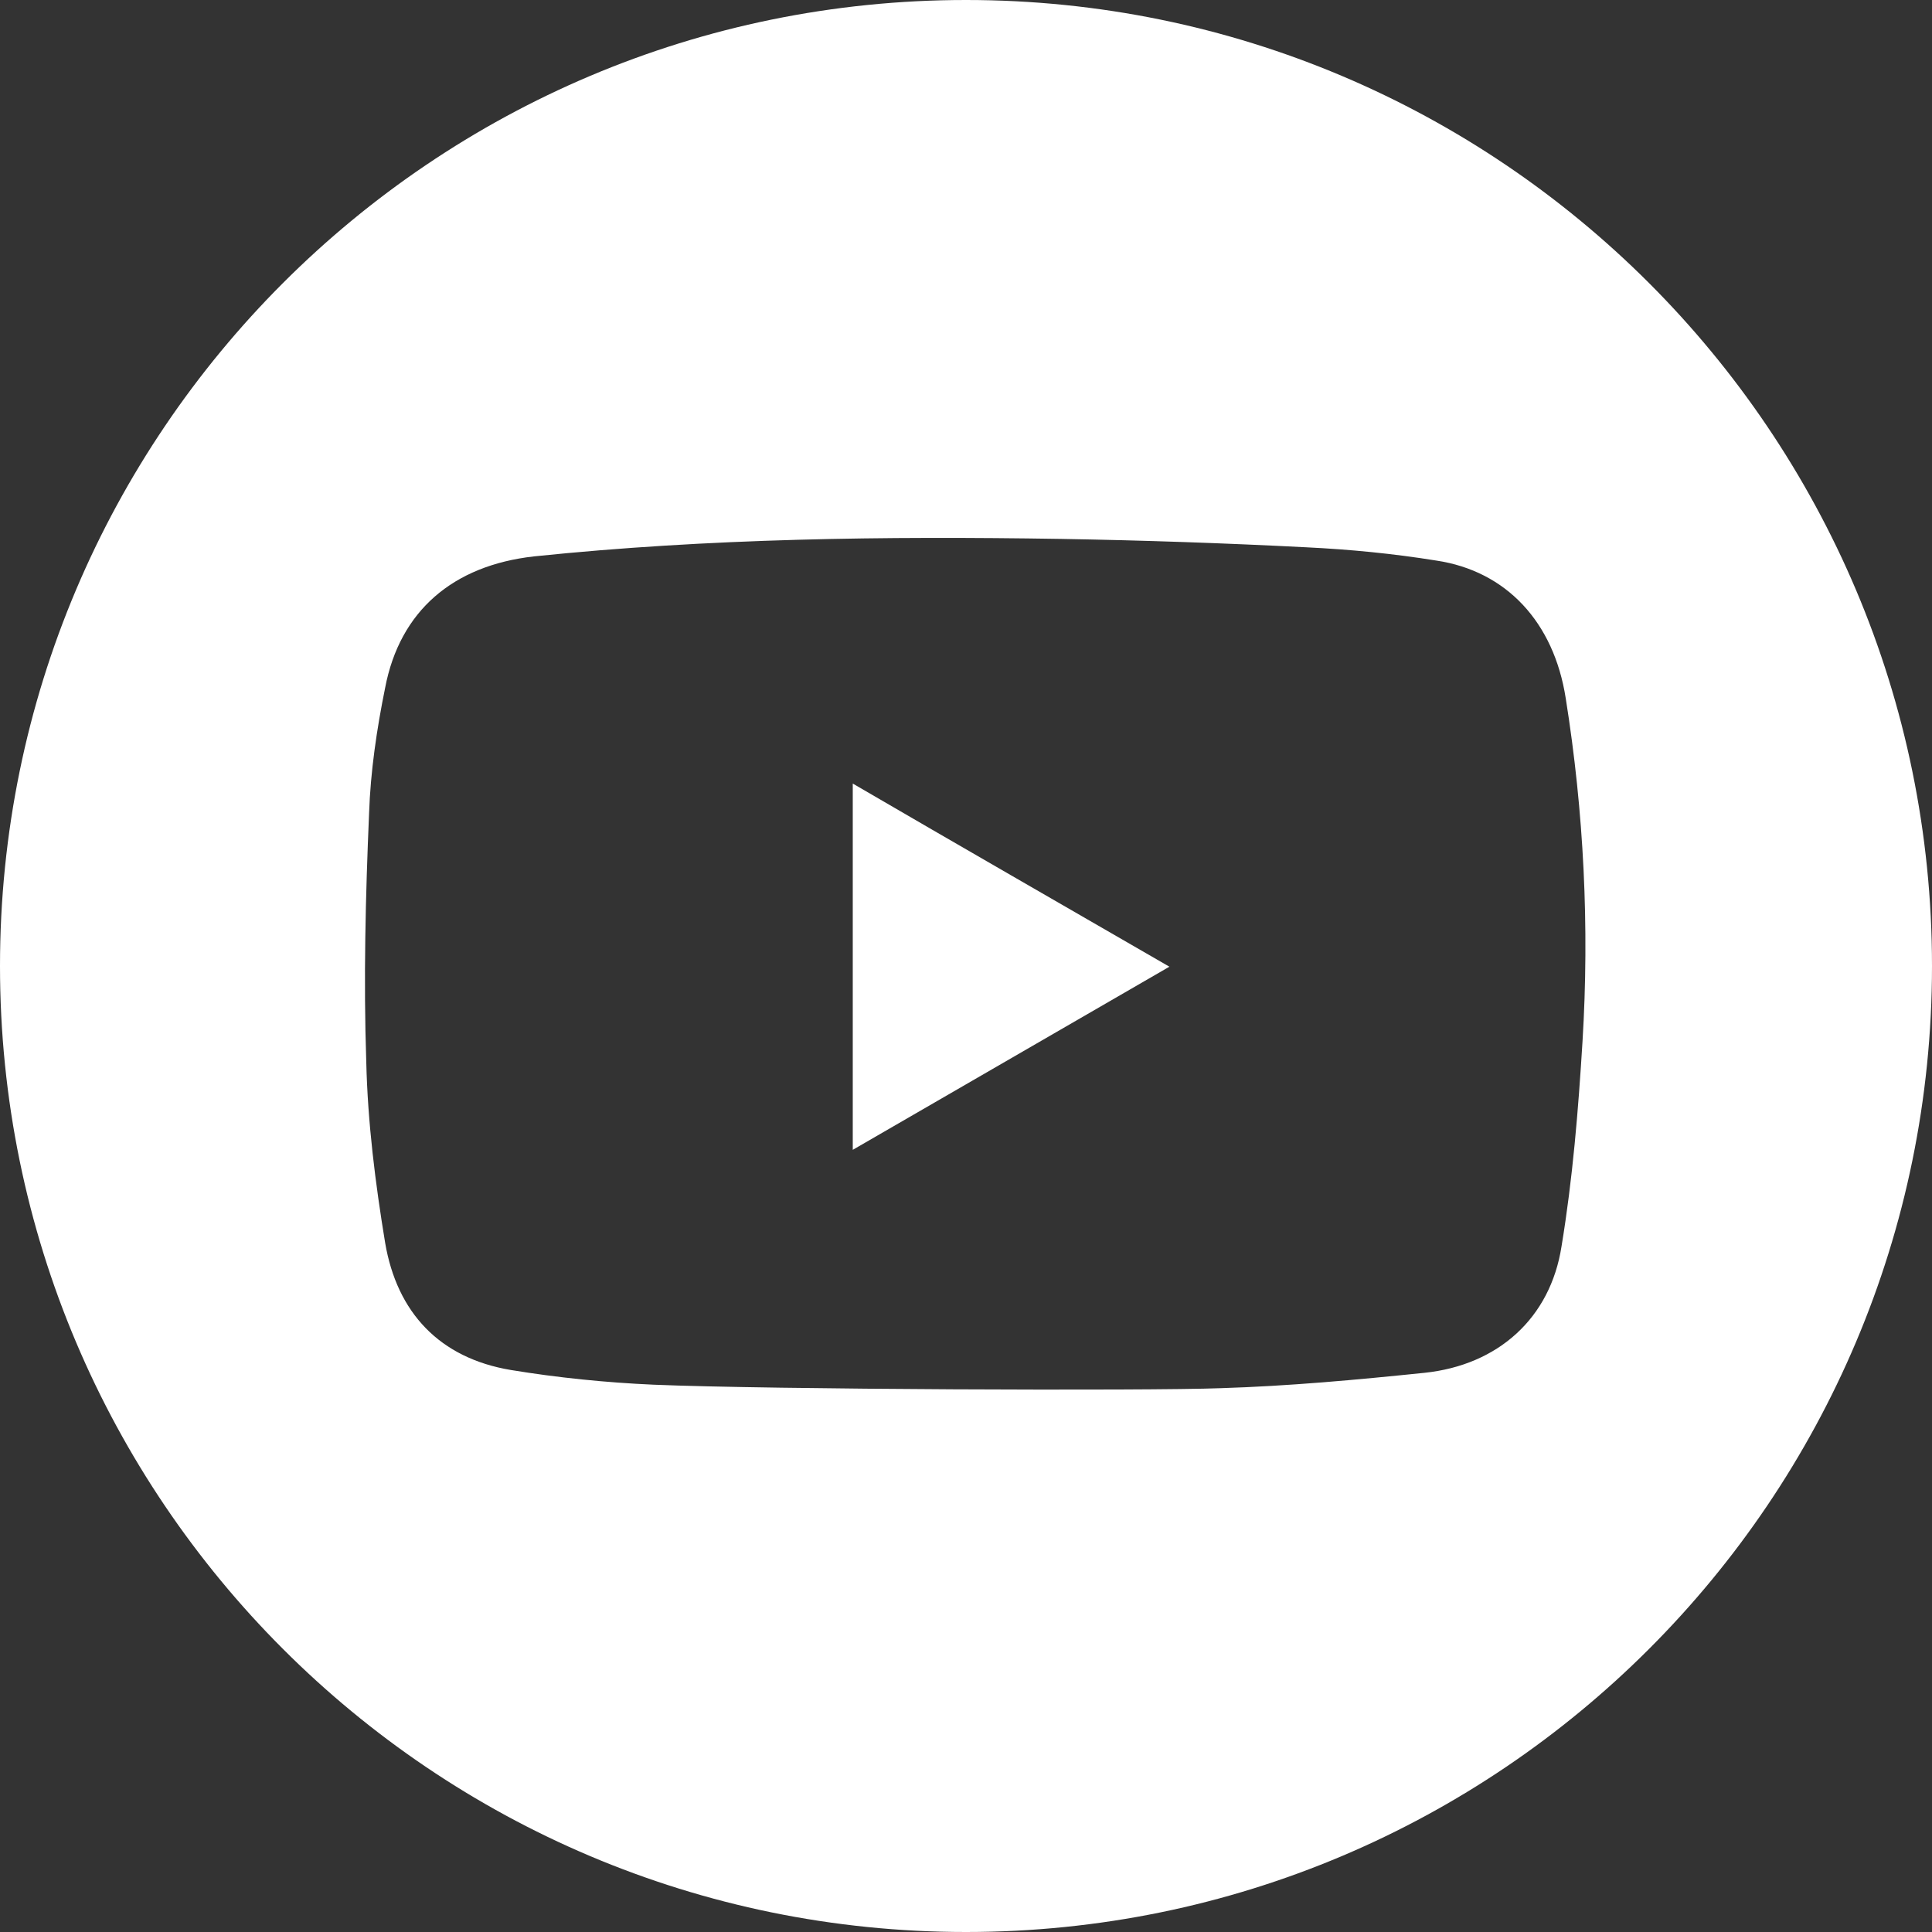 <?xml version="1.0" encoding="utf-8"?>
<!-- Generator: Adobe Illustrator 23.0.3, SVG Export Plug-In . SVG Version: 6.00 Build 0)  -->
<svg version="1.1" id="Calque_1" xmlns="http://www.w3.org/2000/svg" xmlns:xlink="http://www.w3.org/1999/xlink" x="0px" y="0px"
	 viewBox="0 0 27.64 27.64" style="enable-background:new 0 0 27.64 27.64;" xml:space="preserve">
<rect x="0" y="0" width="27.64" height="27.64" fill="#333333" stroke="none"/>
<style type="text/css">
	.st0{fill:#FFFFFF;}
</style>
<g>
	<g>
		<path class="st0" d="M12.2,16.45c1.52-0.88,3.01-1.74,4.53-2.62c-1.54-0.89-3.02-1.74-4.53-2.62C12.2,11.21,12.2,16.45,12.2,16.45
			z"/>
	</g>
	<g>
		<path class="st0" d="M22.64,14.9c-0.06,0.98-0.14,1.96-0.3,2.93c-0.16,1.03-0.91,1.7-1.96,1.81c-0.97,0.1-1.94,0.19-2.92,0.22
			c-1.03,0.04-6.44,0.02-8.11-0.05c-0.68-0.03-1.37-0.1-2.04-0.21c-1.02-0.17-1.63-0.82-1.8-1.82c-0.14-0.85-0.25-1.72-0.27-2.59
			c-0.04-1.18-0.01-2.37,0.04-3.55c0.02-0.6,0.11-1.21,0.23-1.8c0.21-1.1,0.97-1.75,2.13-1.88c2.51-0.26,5.02-0.29,7.54-0.25
			c1.17,0.02,2.34,0.06,3.51,0.12c0.62,0.03,1.24,0.09,1.86,0.19c1,0.15,1.68,0.88,1.85,1.97C22.66,11.62,22.74,13.26,22.64,14.9
			 M13.82,0C6.19,0,0,6.19,0,13.82s6.19,13.82,13.82,13.82s13.82-6.19,13.82-13.82S21.45,0,13.82,0"/>
	</g>
</g>
</svg>
